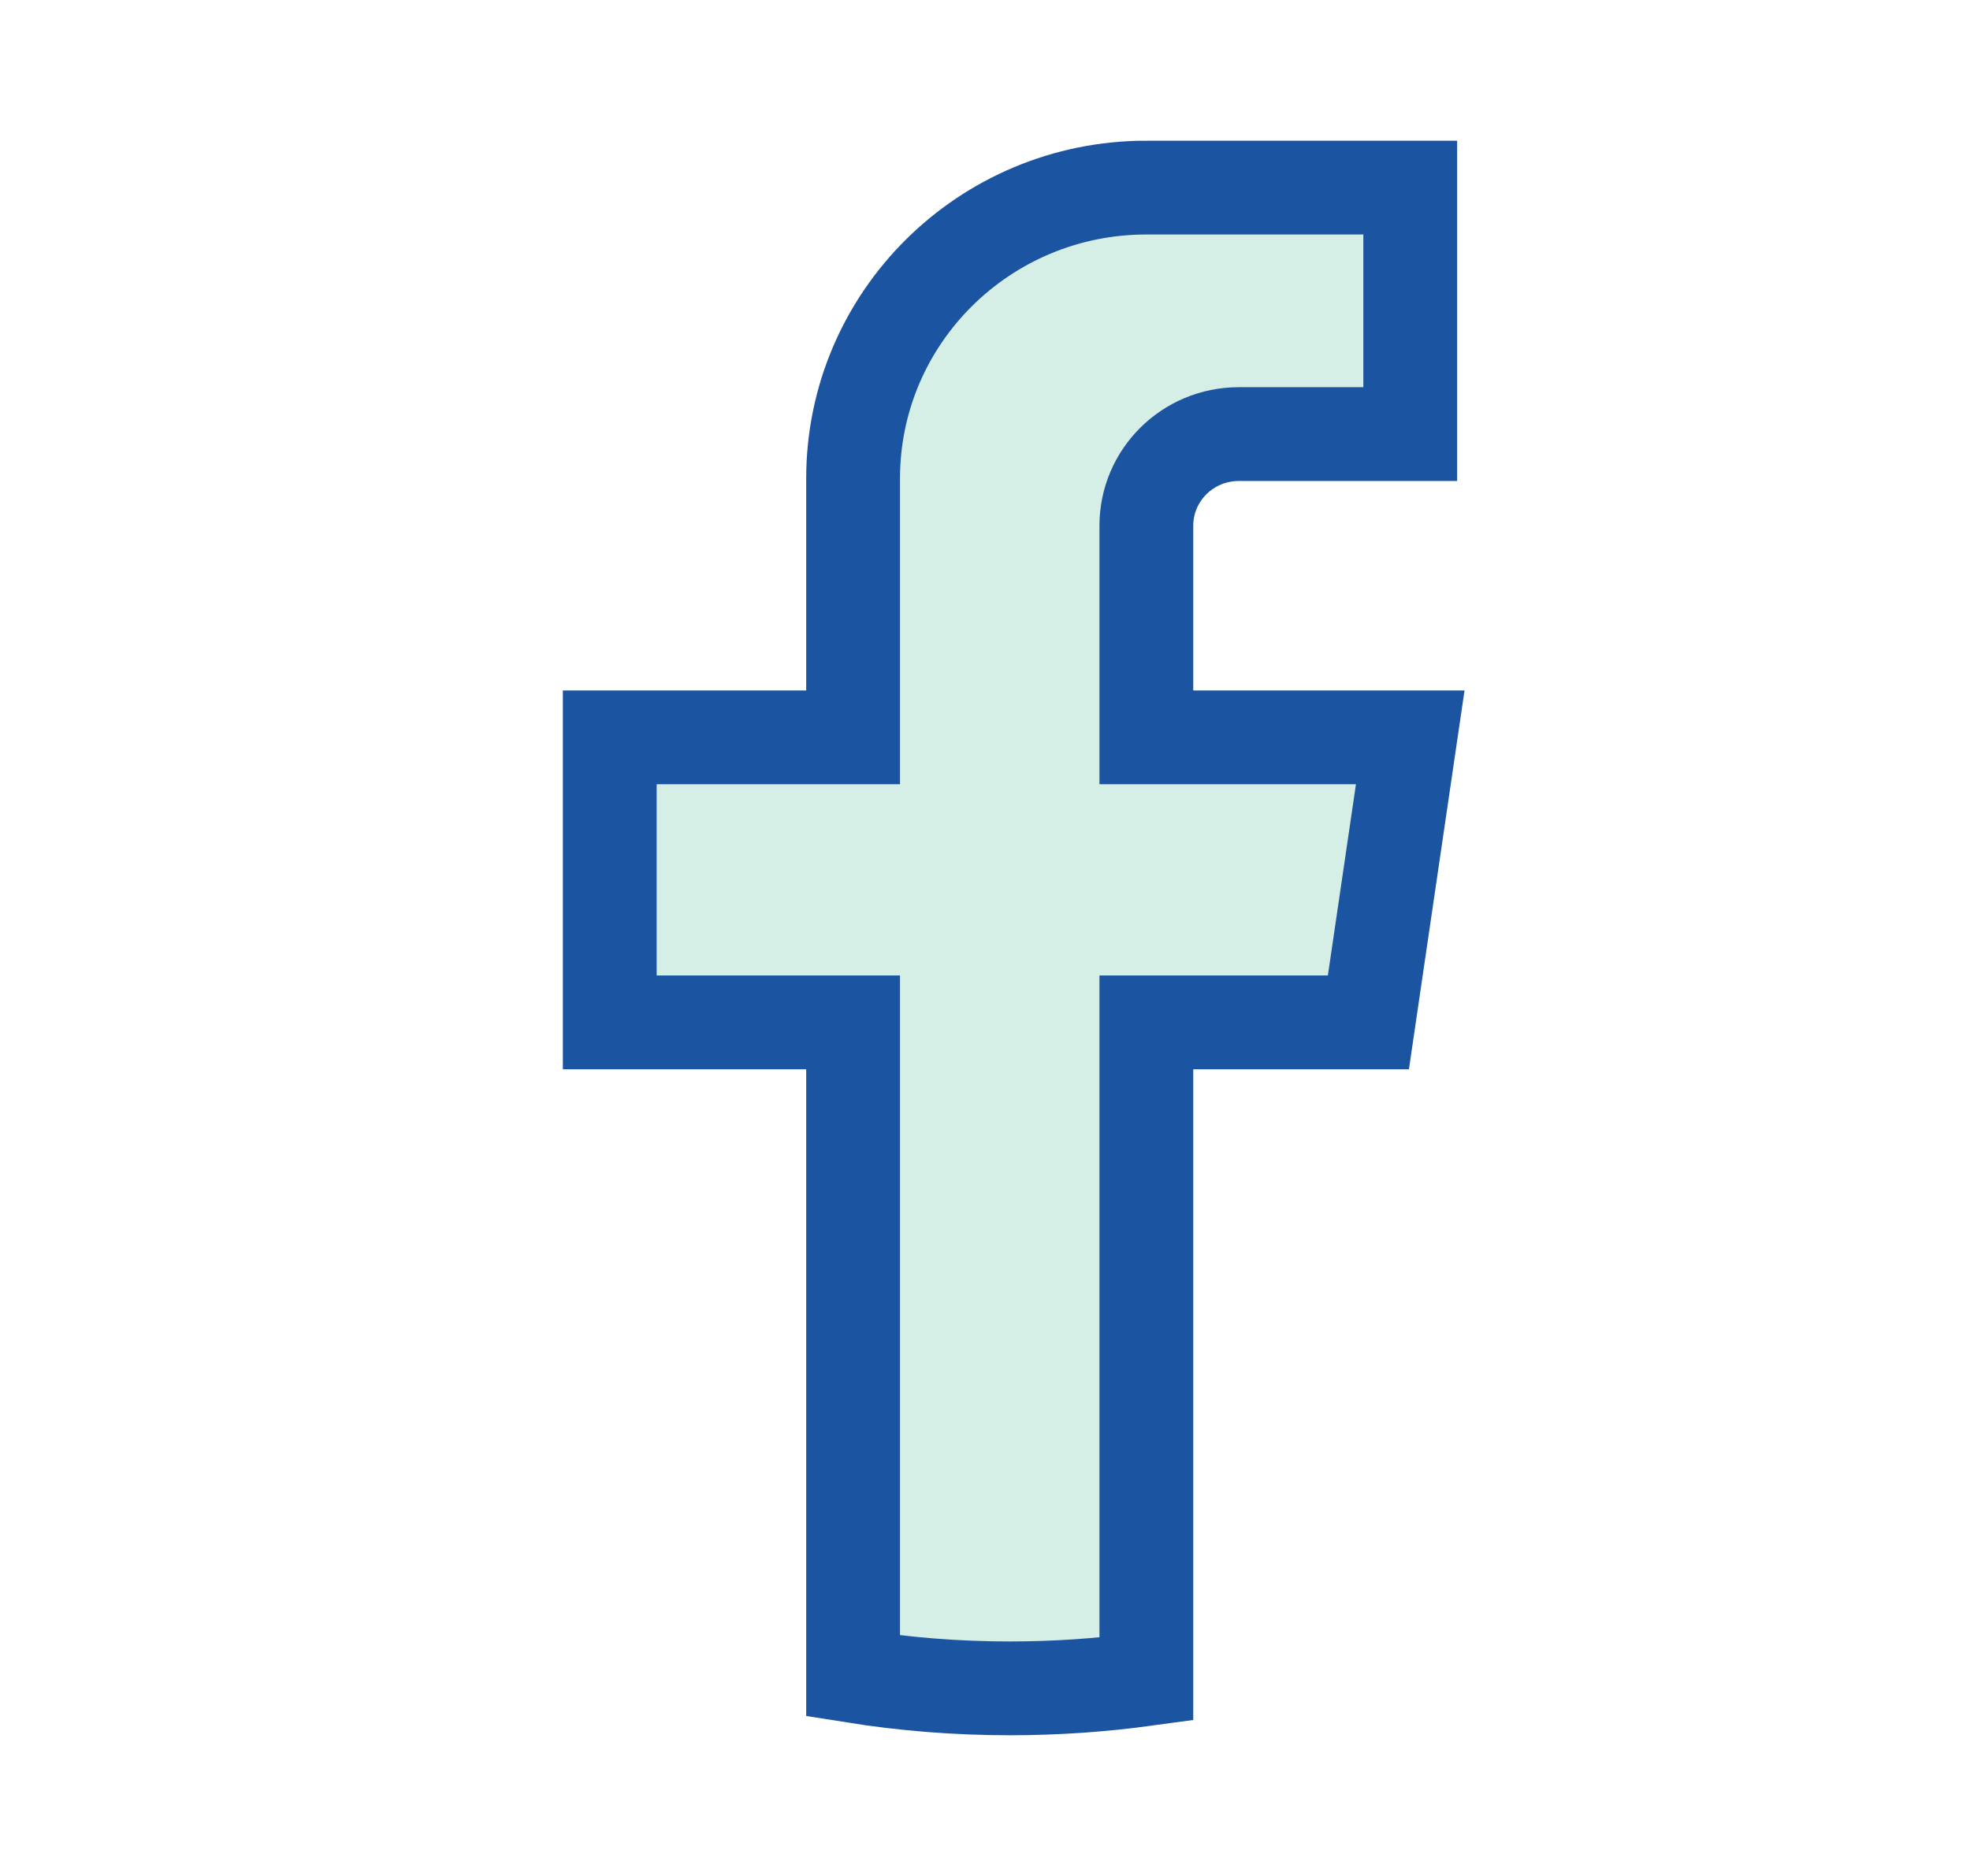 <svg width="21" height="20" viewBox="0 0 21 20" fill="none" xmlns="http://www.w3.org/2000/svg">
<path d="M12.22 5.605V7.861H15.033L14.587 10.9H12.22V17.901C11.745 17.966 11.259 18 10.766 18C10.197 18 9.638 17.955 9.094 17.868V10.9H6.5V7.861H9.094V5.101C9.094 3.389 10.493 2 12.22 2V2.001C12.226 2.001 12.23 2 12.235 2H15.033V4.628H13.205C12.661 4.628 12.22 5.065 12.22 5.605L12.22 5.605Z" fill="#2EAF82" fill-opacity="0.2" stroke="#1B54A0"/>
</svg>
